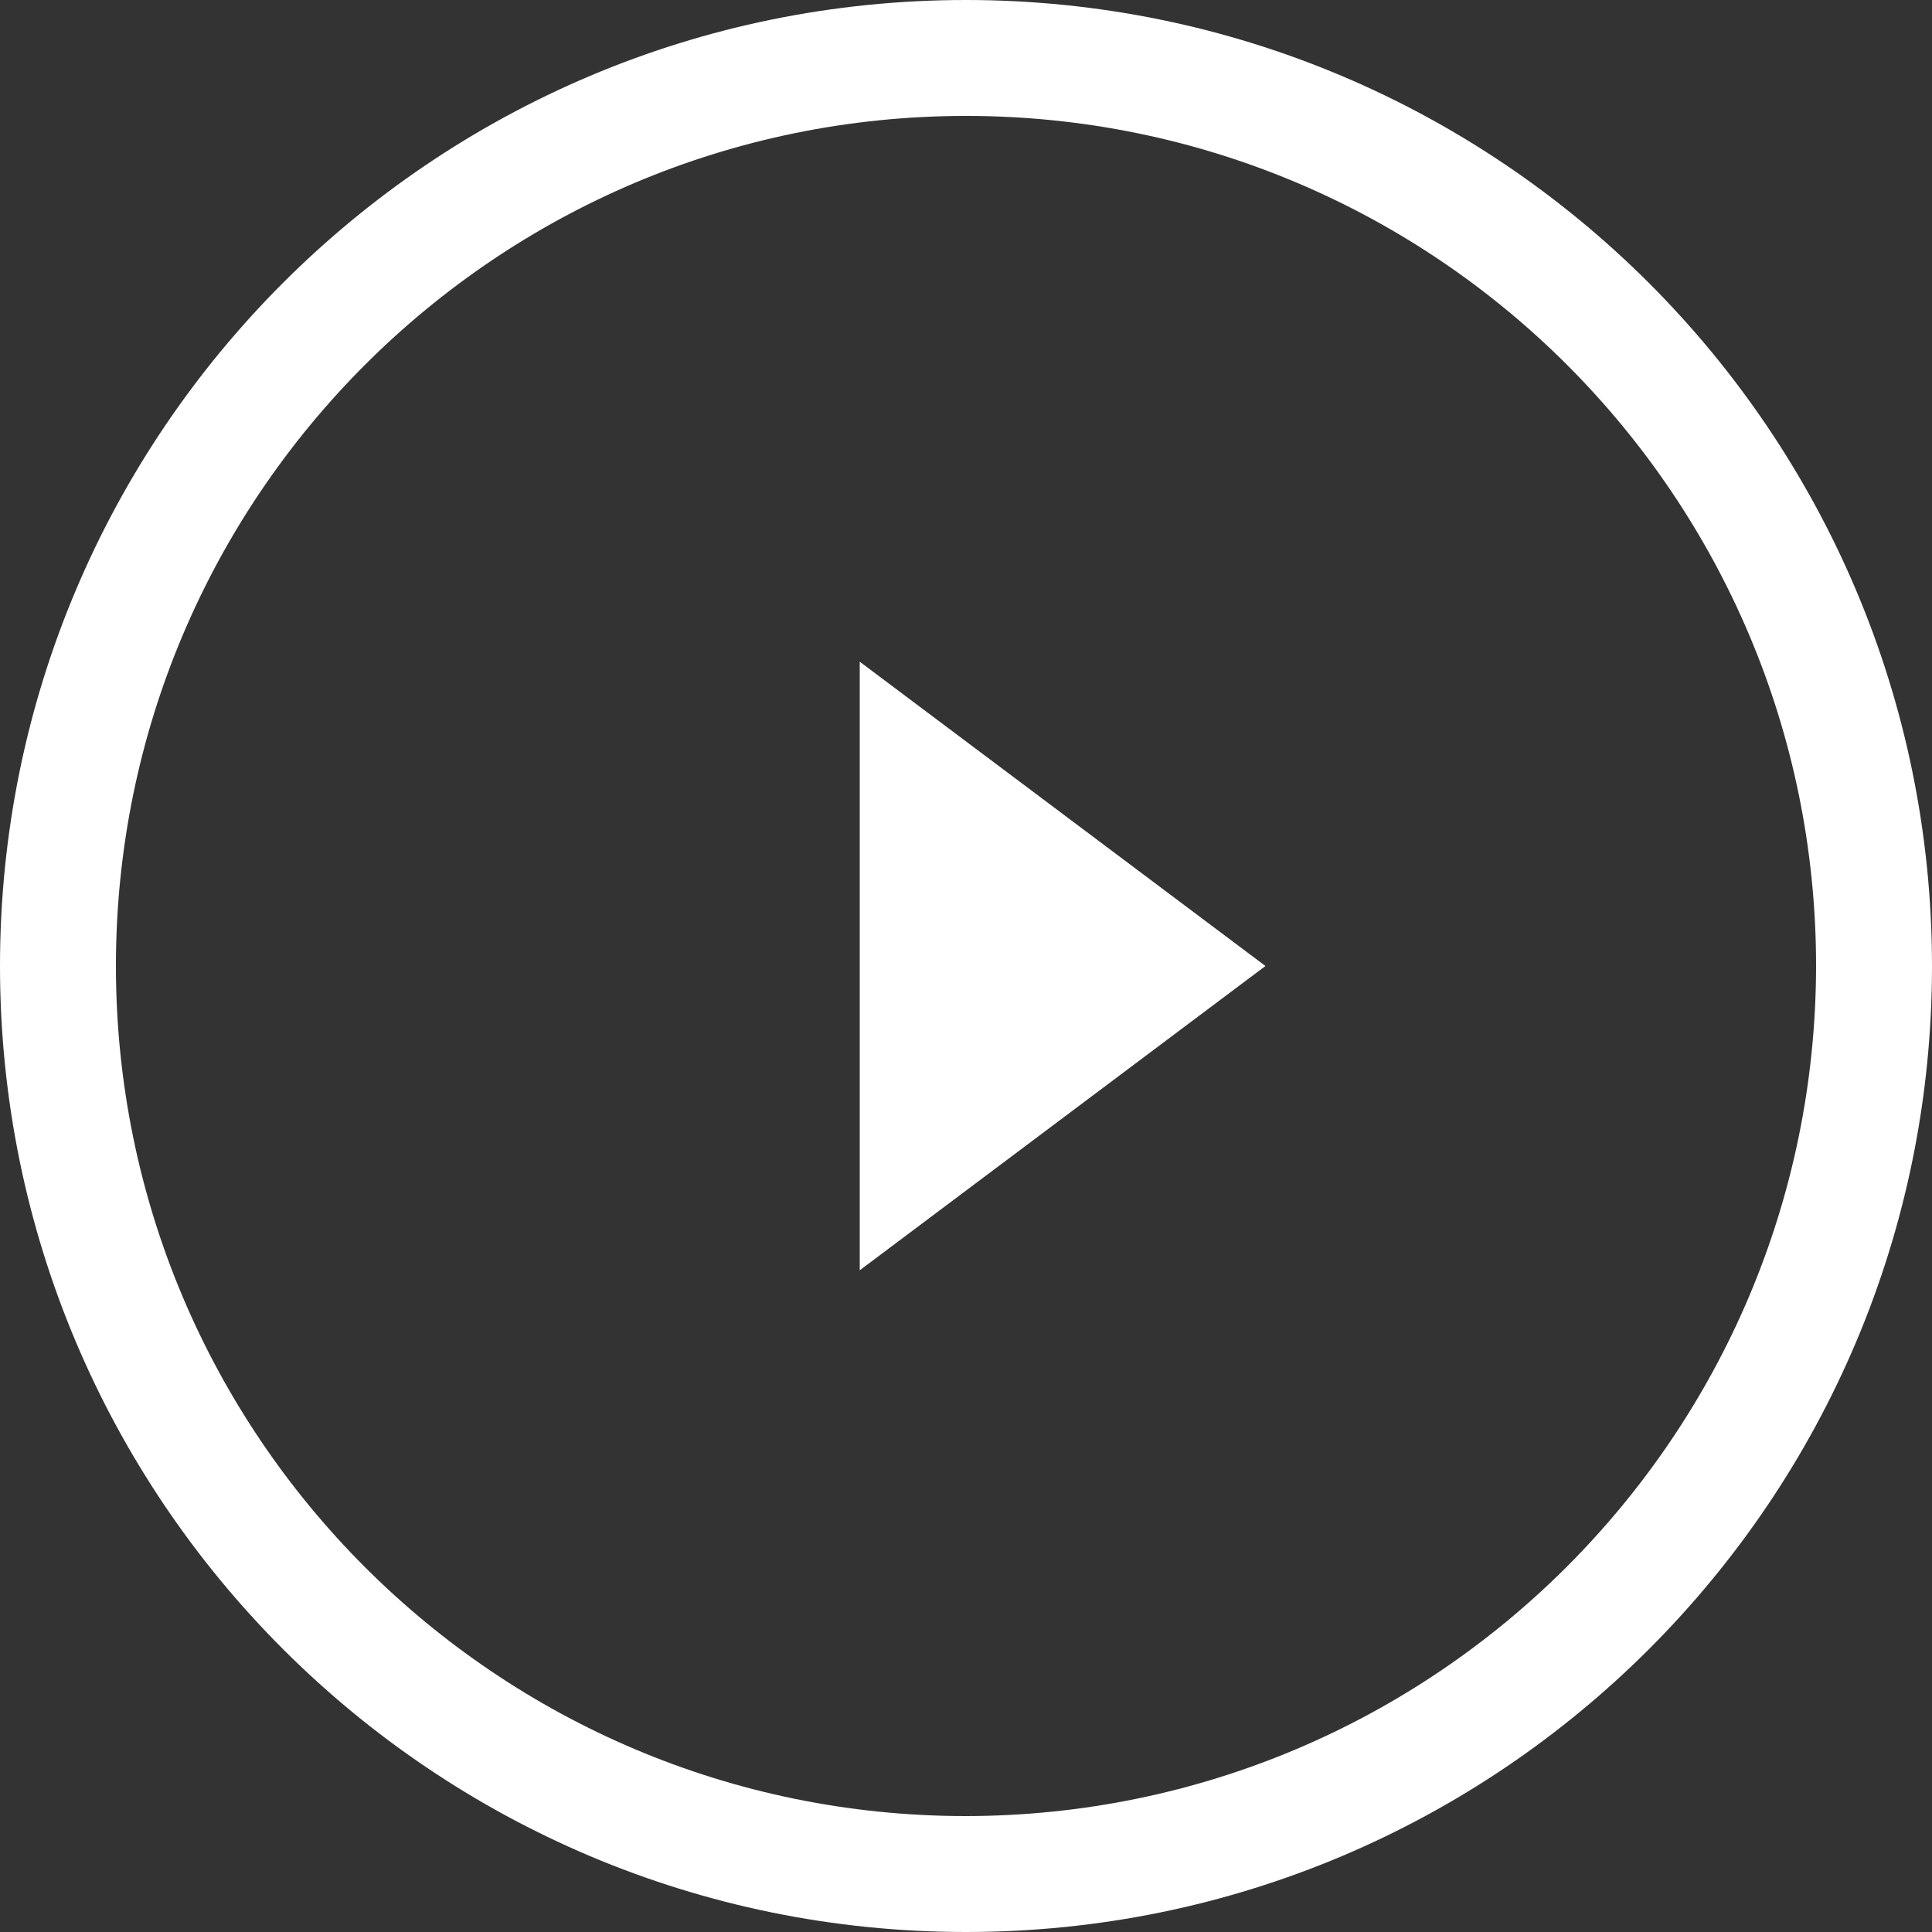 <?xml version="1.0" encoding="UTF-8"?><svg id="btn_play" xmlns="http://www.w3.org/2000/svg" viewBox="0 0 80 80" width="80" height="80"><rect x="0" y="0" width="80" height="80" fill="#333333" stroke="none"/><defs><style>.cls-1{fill:#fff;}</style></defs><g id="text"><path id="Icon_material-play-circle-outline" class="cls-1" d="M35.6,52.6l16.8-12.6-16.8-12.6v25.2ZM40,0C17.909,0,0,17.909,0,40s17.909,40,40,40,40-17.909,40-40C79.993,17.912,62.088,.007,40,0Zm0,75.2c-19.44,0-35.2-15.76-35.2-35.2S20.56,4.8,40,4.8s35.2,15.76,35.2,35.2c-.026,19.43-15.77,35.174-35.2,35.2Z"/></g></svg>
